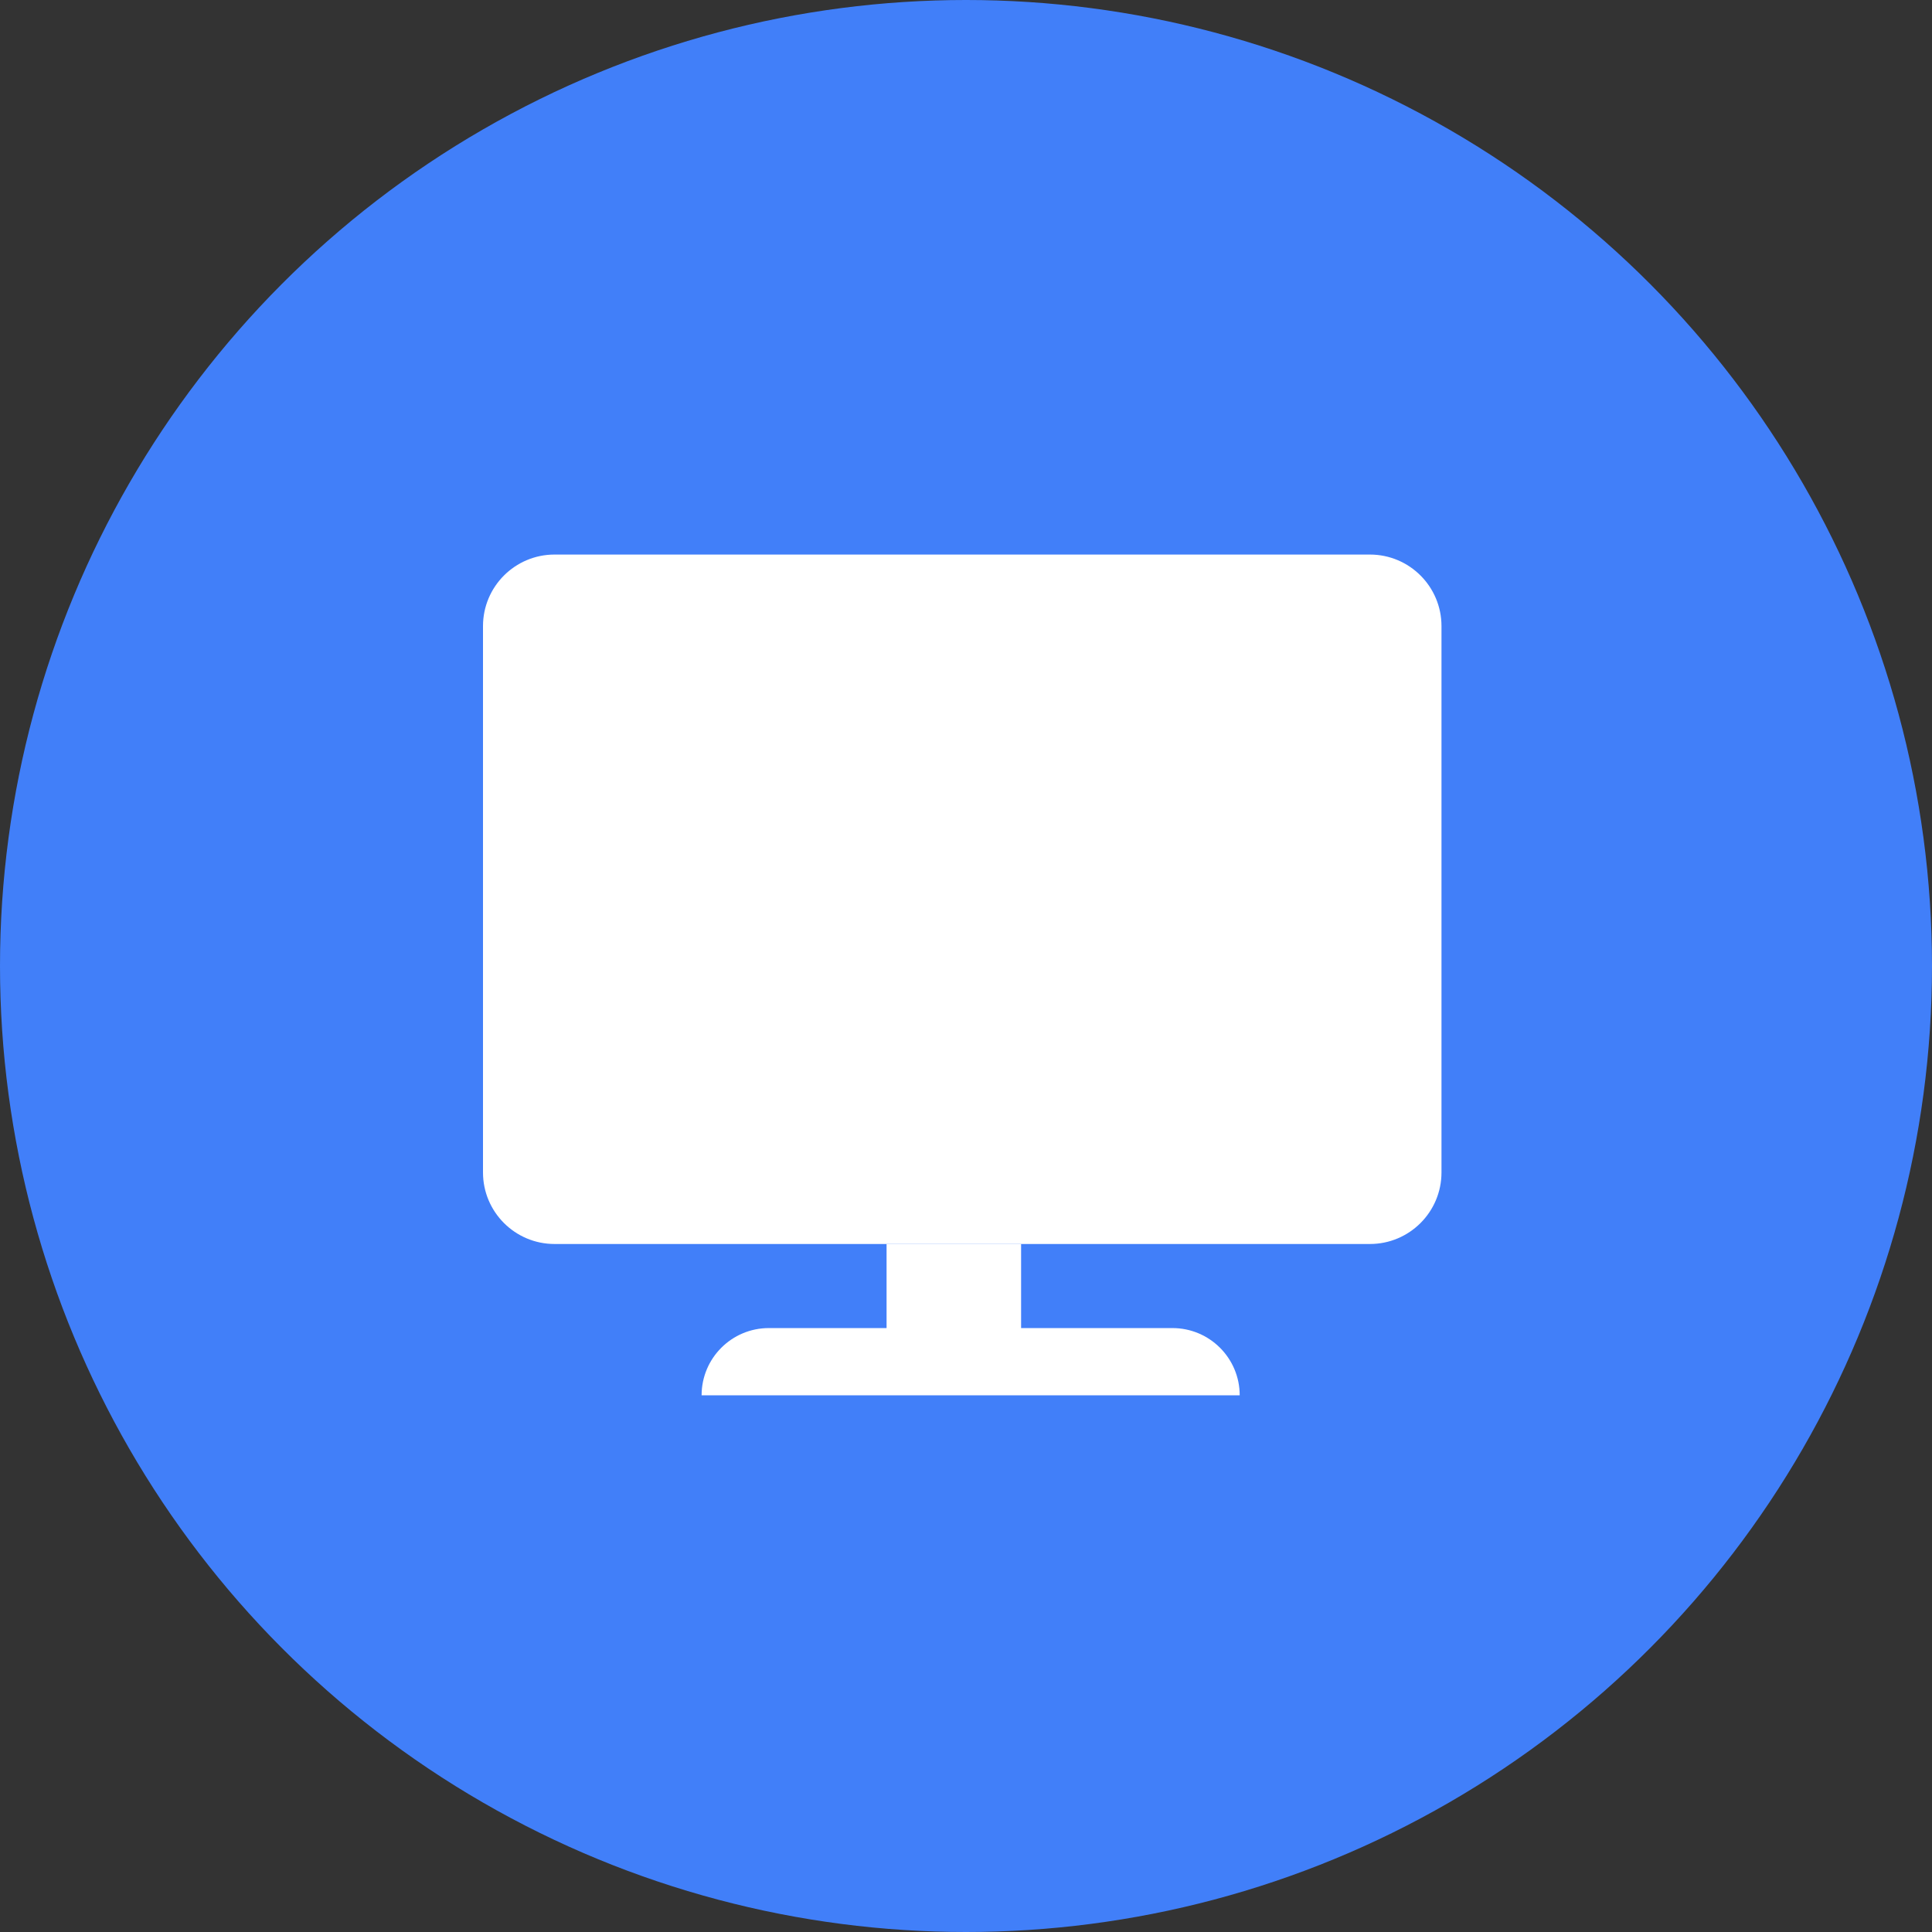 <?xml version="1.0" encoding="UTF-8"?>
<svg width="108px" height="108px" viewBox="0 0 108 108" version="1.1" xmlns="http://www.w3.org/2000/svg" xmlns:xlink="http://www.w3.org/1999/xlink">
    <rect x="0" y="0" width="108" height="108" fill="#333333" stroke="none"/>
    <title>01公共/聊天气泡/头像/PC端/pub_list_photo_pc</title>
    <defs>
        <circle id="path-1" cx="54" cy="54" r="54"></circle>
    </defs>
    <g id="01公共/聊天气泡/头像/PC端/pub_list_photo_pc" stroke="none" stroke-width="1" fill="none" fill-rule="evenodd">
        <g id="01公共/聊天气泡/头像/移动端/pub_list_photo_mob">
            <mask id="mask-2" fill="white">
                <use xlink:href="#path-1"></use>
            </mask>
            <use id="蒙版" fill="#417FF9" opacity="0.849" xlink:href="#path-1"></use>
            <g id="Group" mask="url(#mask-2)" fill="#FFFFFF">
                <g transform="translate(27, 31)">
                    <path d="M4,0 L49.58,0 C51.789,-4.05812251e-16 53.58,1.791 53.58,4 L53.58,34.54 C53.58,36.749 51.789,38.54 49.58,38.54 L4,38.54 C1.791,38.54 2.705415e-16,36.749 0,34.54 L0,4 C-2.705415e-16,1.791 1.791,4.05812251e-16 4,0 Z" id="Rectangle"></path>
                    <rect id="Rectangle-2" x="22.56" y="38.54" width="7.52" height="5.64"></rect>
                    <path d="M15.98,43.24 L38.54,43.24 C40.617,43.24 42.3,44.923 42.3,47 L42.3,47 L42.3,47 L12.22,47 C12.22,44.923 13.903,43.24 15.98,43.24 Z" id="Rectangle-4"></path>
                </g>
            </g>
        </g>
    </g>
</svg>